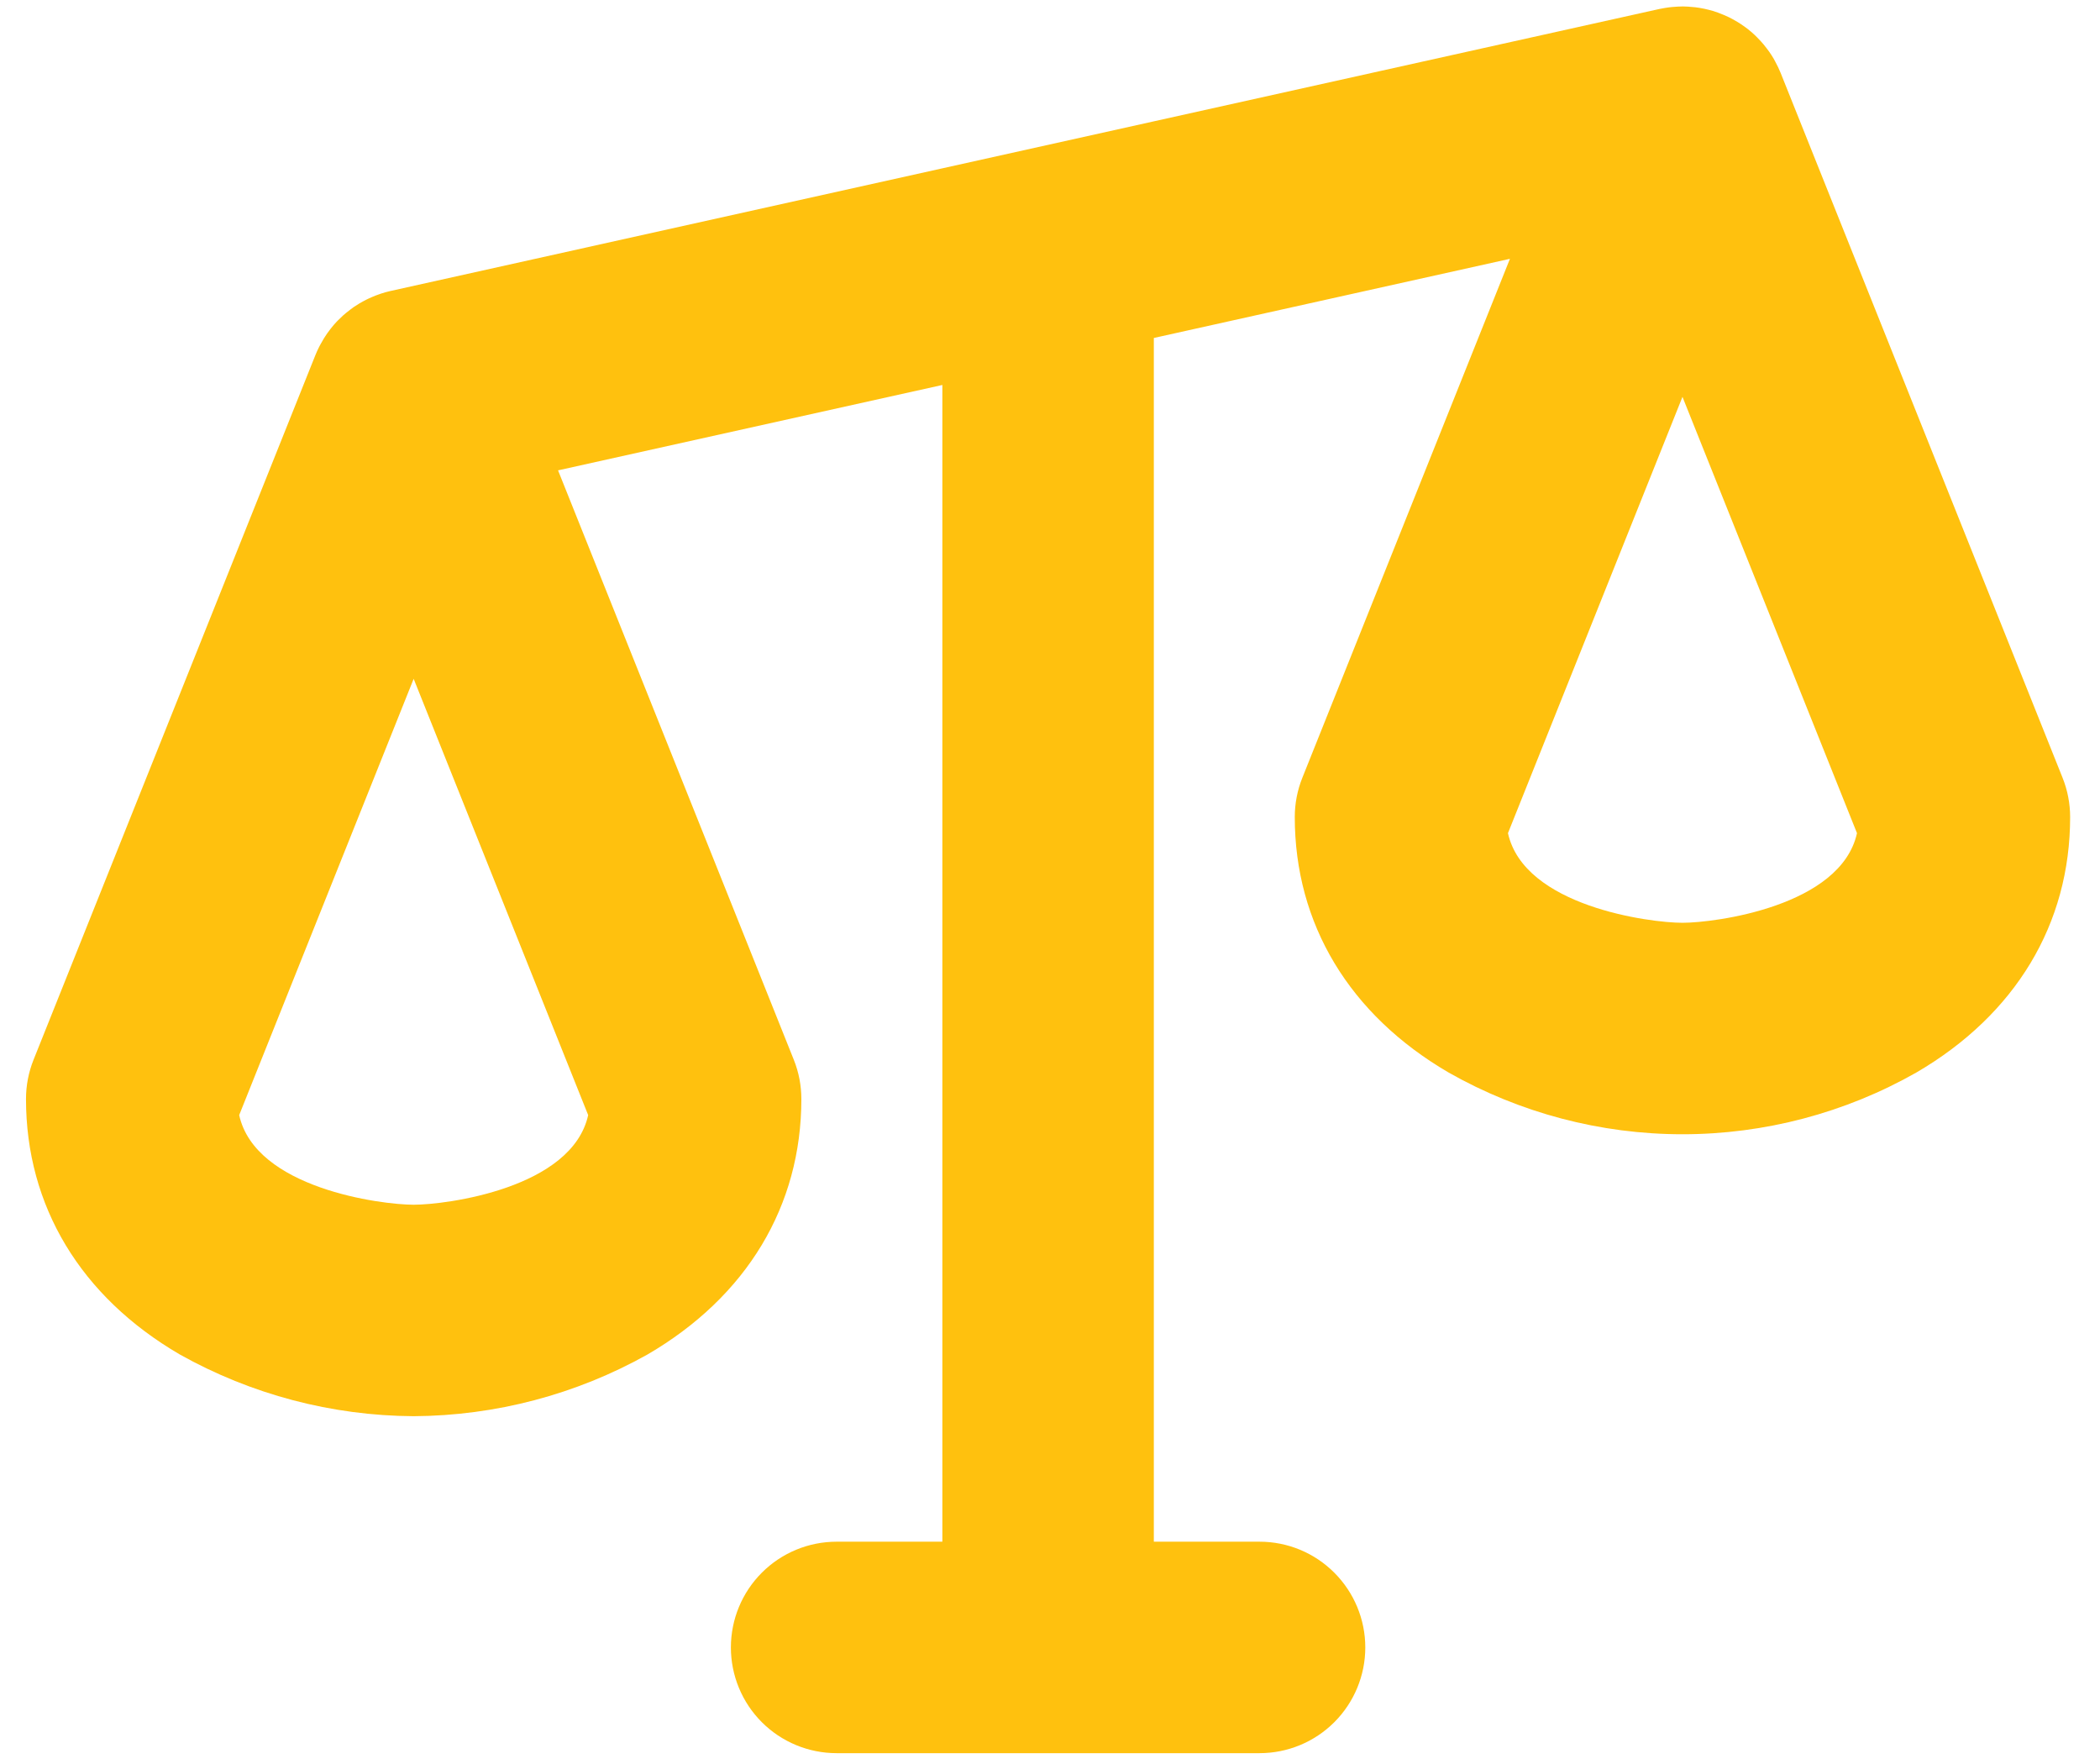 <svg width="50" height="42" viewBox="0 0 50 42" fill="none" xmlns="http://www.w3.org/2000/svg">
<path d="M49.109 18.519L42.396 1.736C42.389 1.719 42.381 1.703 42.374 1.686C42.362 1.657 42.349 1.628 42.336 1.6C42.316 1.559 42.296 1.518 42.274 1.479C42.26 1.452 42.247 1.426 42.232 1.4C42.197 1.341 42.161 1.284 42.122 1.229C42.105 1.204 42.086 1.181 42.068 1.157C42.042 1.122 42.016 1.088 41.988 1.055C41.967 1.03 41.946 1.006 41.924 0.982C41.895 0.95 41.865 0.919 41.834 0.888C41.814 0.868 41.794 0.847 41.772 0.827C41.722 0.781 41.671 0.736 41.617 0.694C41.599 0.679 41.58 0.666 41.561 0.652C41.522 0.623 41.482 0.595 41.441 0.568C41.416 0.551 41.39 0.535 41.364 0.52C41.327 0.498 41.291 0.477 41.254 0.457C41.226 0.442 41.198 0.427 41.17 0.413C41.128 0.392 41.085 0.373 41.041 0.355C40.997 0.336 40.952 0.318 40.907 0.302C40.867 0.288 40.828 0.274 40.787 0.261C40.751 0.251 40.715 0.241 40.678 0.232C40.645 0.224 40.613 0.216 40.58 0.209C40.541 0.201 40.502 0.193 40.463 0.187C40.43 0.181 40.397 0.178 40.364 0.173C40.306 0.167 40.249 0.161 40.191 0.158C40.147 0.156 40.103 0.153 40.059 0.153C40.055 0.153 40.052 0.154 40.049 0.154C40.016 0.154 39.983 0.156 39.951 0.157C39.904 0.159 39.858 0.162 39.812 0.167C39.785 0.17 39.758 0.173 39.73 0.176C39.664 0.185 39.6 0.196 39.535 0.209C39.528 0.211 39.52 0.212 39.513 0.213L39.498 0.217L39.491 0.218L27.472 2.889L22.437 4.008L9.303 6.927L9.298 6.928C9.222 6.945 9.148 6.966 9.074 6.99C9.054 6.996 9.035 7.004 9.015 7.011C8.963 7.029 8.913 7.048 8.863 7.07C8.838 7.08 8.814 7.09 8.79 7.102C8.739 7.125 8.689 7.151 8.64 7.178C8.613 7.192 8.586 7.208 8.56 7.223C8.511 7.252 8.464 7.282 8.417 7.314C8.393 7.332 8.369 7.35 8.345 7.368C8.309 7.395 8.273 7.422 8.239 7.451C8.217 7.469 8.195 7.487 8.174 7.506C8.13 7.546 8.087 7.587 8.045 7.63C8.037 7.639 8.028 7.647 8.019 7.656C7.969 7.709 7.922 7.764 7.877 7.821C7.865 7.837 7.853 7.852 7.842 7.868C7.808 7.912 7.776 7.957 7.746 8.004C7.734 8.022 7.722 8.041 7.71 8.06C7.681 8.107 7.653 8.156 7.627 8.205C7.618 8.222 7.608 8.239 7.6 8.256C7.568 8.319 7.538 8.383 7.512 8.449L7.508 8.459L7.505 8.466L0.799 25.232C0.68 25.529 0.619 25.847 0.619 26.167C0.619 28.712 1.919 30.872 4.28 32.249C5.983 33.203 7.899 33.708 9.849 33.719C11.8 33.708 13.716 33.203 15.418 32.249C17.78 30.872 19.08 28.712 19.08 26.167C19.08 25.847 19.019 25.529 18.9 25.232L13.287 11.199L22.437 9.166L22.437 36.707H19.919C19.252 36.707 18.611 36.972 18.139 37.445C17.667 37.917 17.402 38.557 17.402 39.225C17.402 39.892 17.667 40.533 18.139 41.005C18.611 41.477 19.252 41.742 19.919 41.742H29.989C30.657 41.742 31.297 41.477 31.769 41.005C32.241 40.533 32.507 39.892 32.507 39.225C32.507 38.557 32.241 37.917 31.769 37.445C31.297 36.972 30.657 36.707 29.989 36.707H27.472L27.472 8.047L35.951 6.162L31.008 18.519C30.889 18.816 30.828 19.134 30.828 19.454C30.828 21.999 32.129 24.159 34.49 25.536C36.188 26.5 38.107 27.006 40.059 27.006C42.011 27.006 43.93 26.5 45.628 25.536C47.989 24.159 49.289 21.999 49.289 19.454C49.289 19.134 49.228 18.816 49.109 18.519ZM9.849 28.684C9.071 28.684 6.079 28.293 5.695 26.55L9.849 16.162L14.004 26.55C13.62 28.293 10.628 28.684 9.849 28.684ZM40.059 21.971C39.28 21.971 36.289 21.579 35.904 19.837L40.059 9.449L44.214 19.837C43.829 21.579 40.837 21.971 40.059 21.971Z" fill="#FFC10E"/>
</svg>
